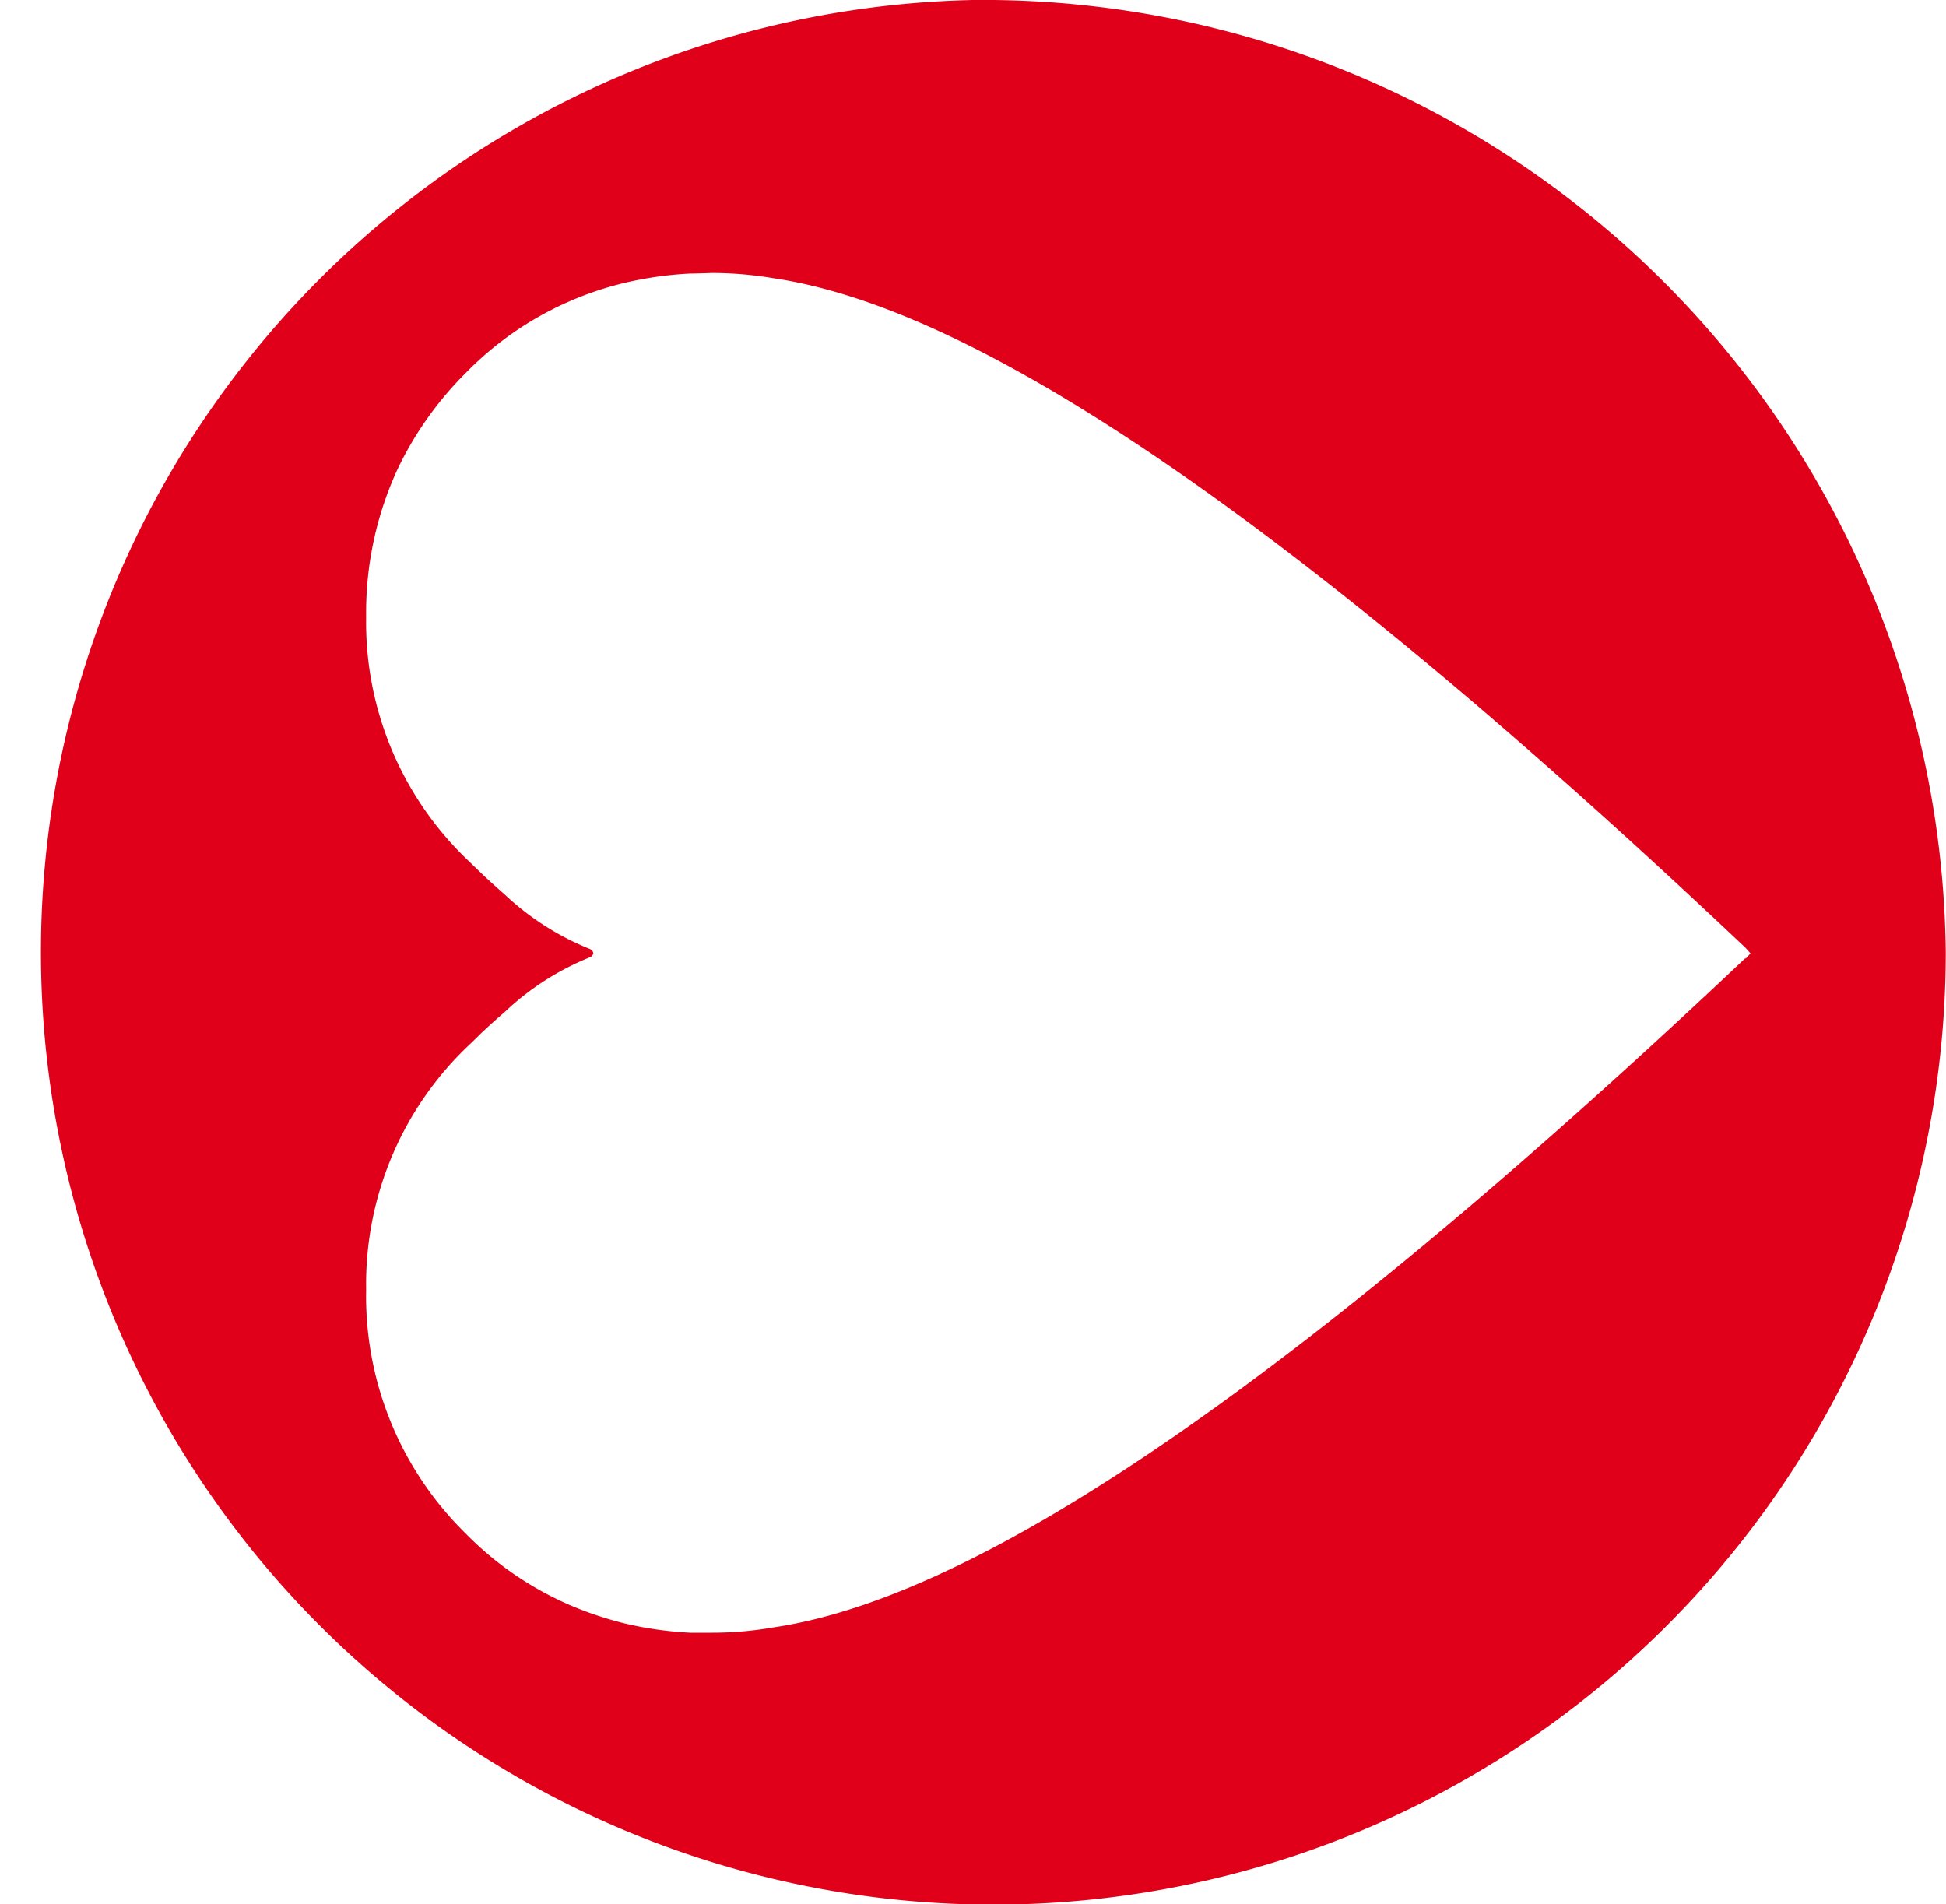 <svg xmlns="http://www.w3.org/2000/svg" width="16.205" height="15.857" viewBox="0 0 16.205 15.857">
  <path id="Tracé_31" data-name="Tracé 31" d="M42.96,24.727c-4.536,4.287-6.809,5.384-8.092,5.575a2.969,2.969,0,0,1-.512.045s-.145,0-.185,0a3.005,3.005,0,0,1-.531-.074c-.063-.015-.126-.032-.188-.052a2.731,2.731,0,0,1-1.151-.7,2.767,2.767,0,0,1-.829-2.031h0a2.74,2.74,0,0,1,.859-2.039c.032-.031.063-.06.092-.09.068-.064.135-.125.2-.18a2.257,2.257,0,0,1,.711-.458.046.046,0,0,0,.03-.035.048.048,0,0,0-.03-.035,2.271,2.271,0,0,1-.711-.456c-.065-.057-.132-.117-.2-.182l-.092-.089a2.739,2.739,0,0,1-.859-2.037v0a2.849,2.849,0,0,1,.262-1.232,2.883,2.883,0,0,1,.567-.8,2.739,2.739,0,0,1,1.468-.781,2.975,2.975,0,0,1,.4-.047c.041,0,.182-.005.185-.005a3.1,3.1,0,0,1,.512.044c1.284.191,3.556,1.287,8.092,5.575v0l.042.047-.042.046Zm-6.434-7.976a7.931,7.931,0,1,0,8.1,7.928,8.017,8.017,0,0,0-8.1-7.928" transform="translate(-28.423 -16.751)" fill="#e00019"/>
</svg>

